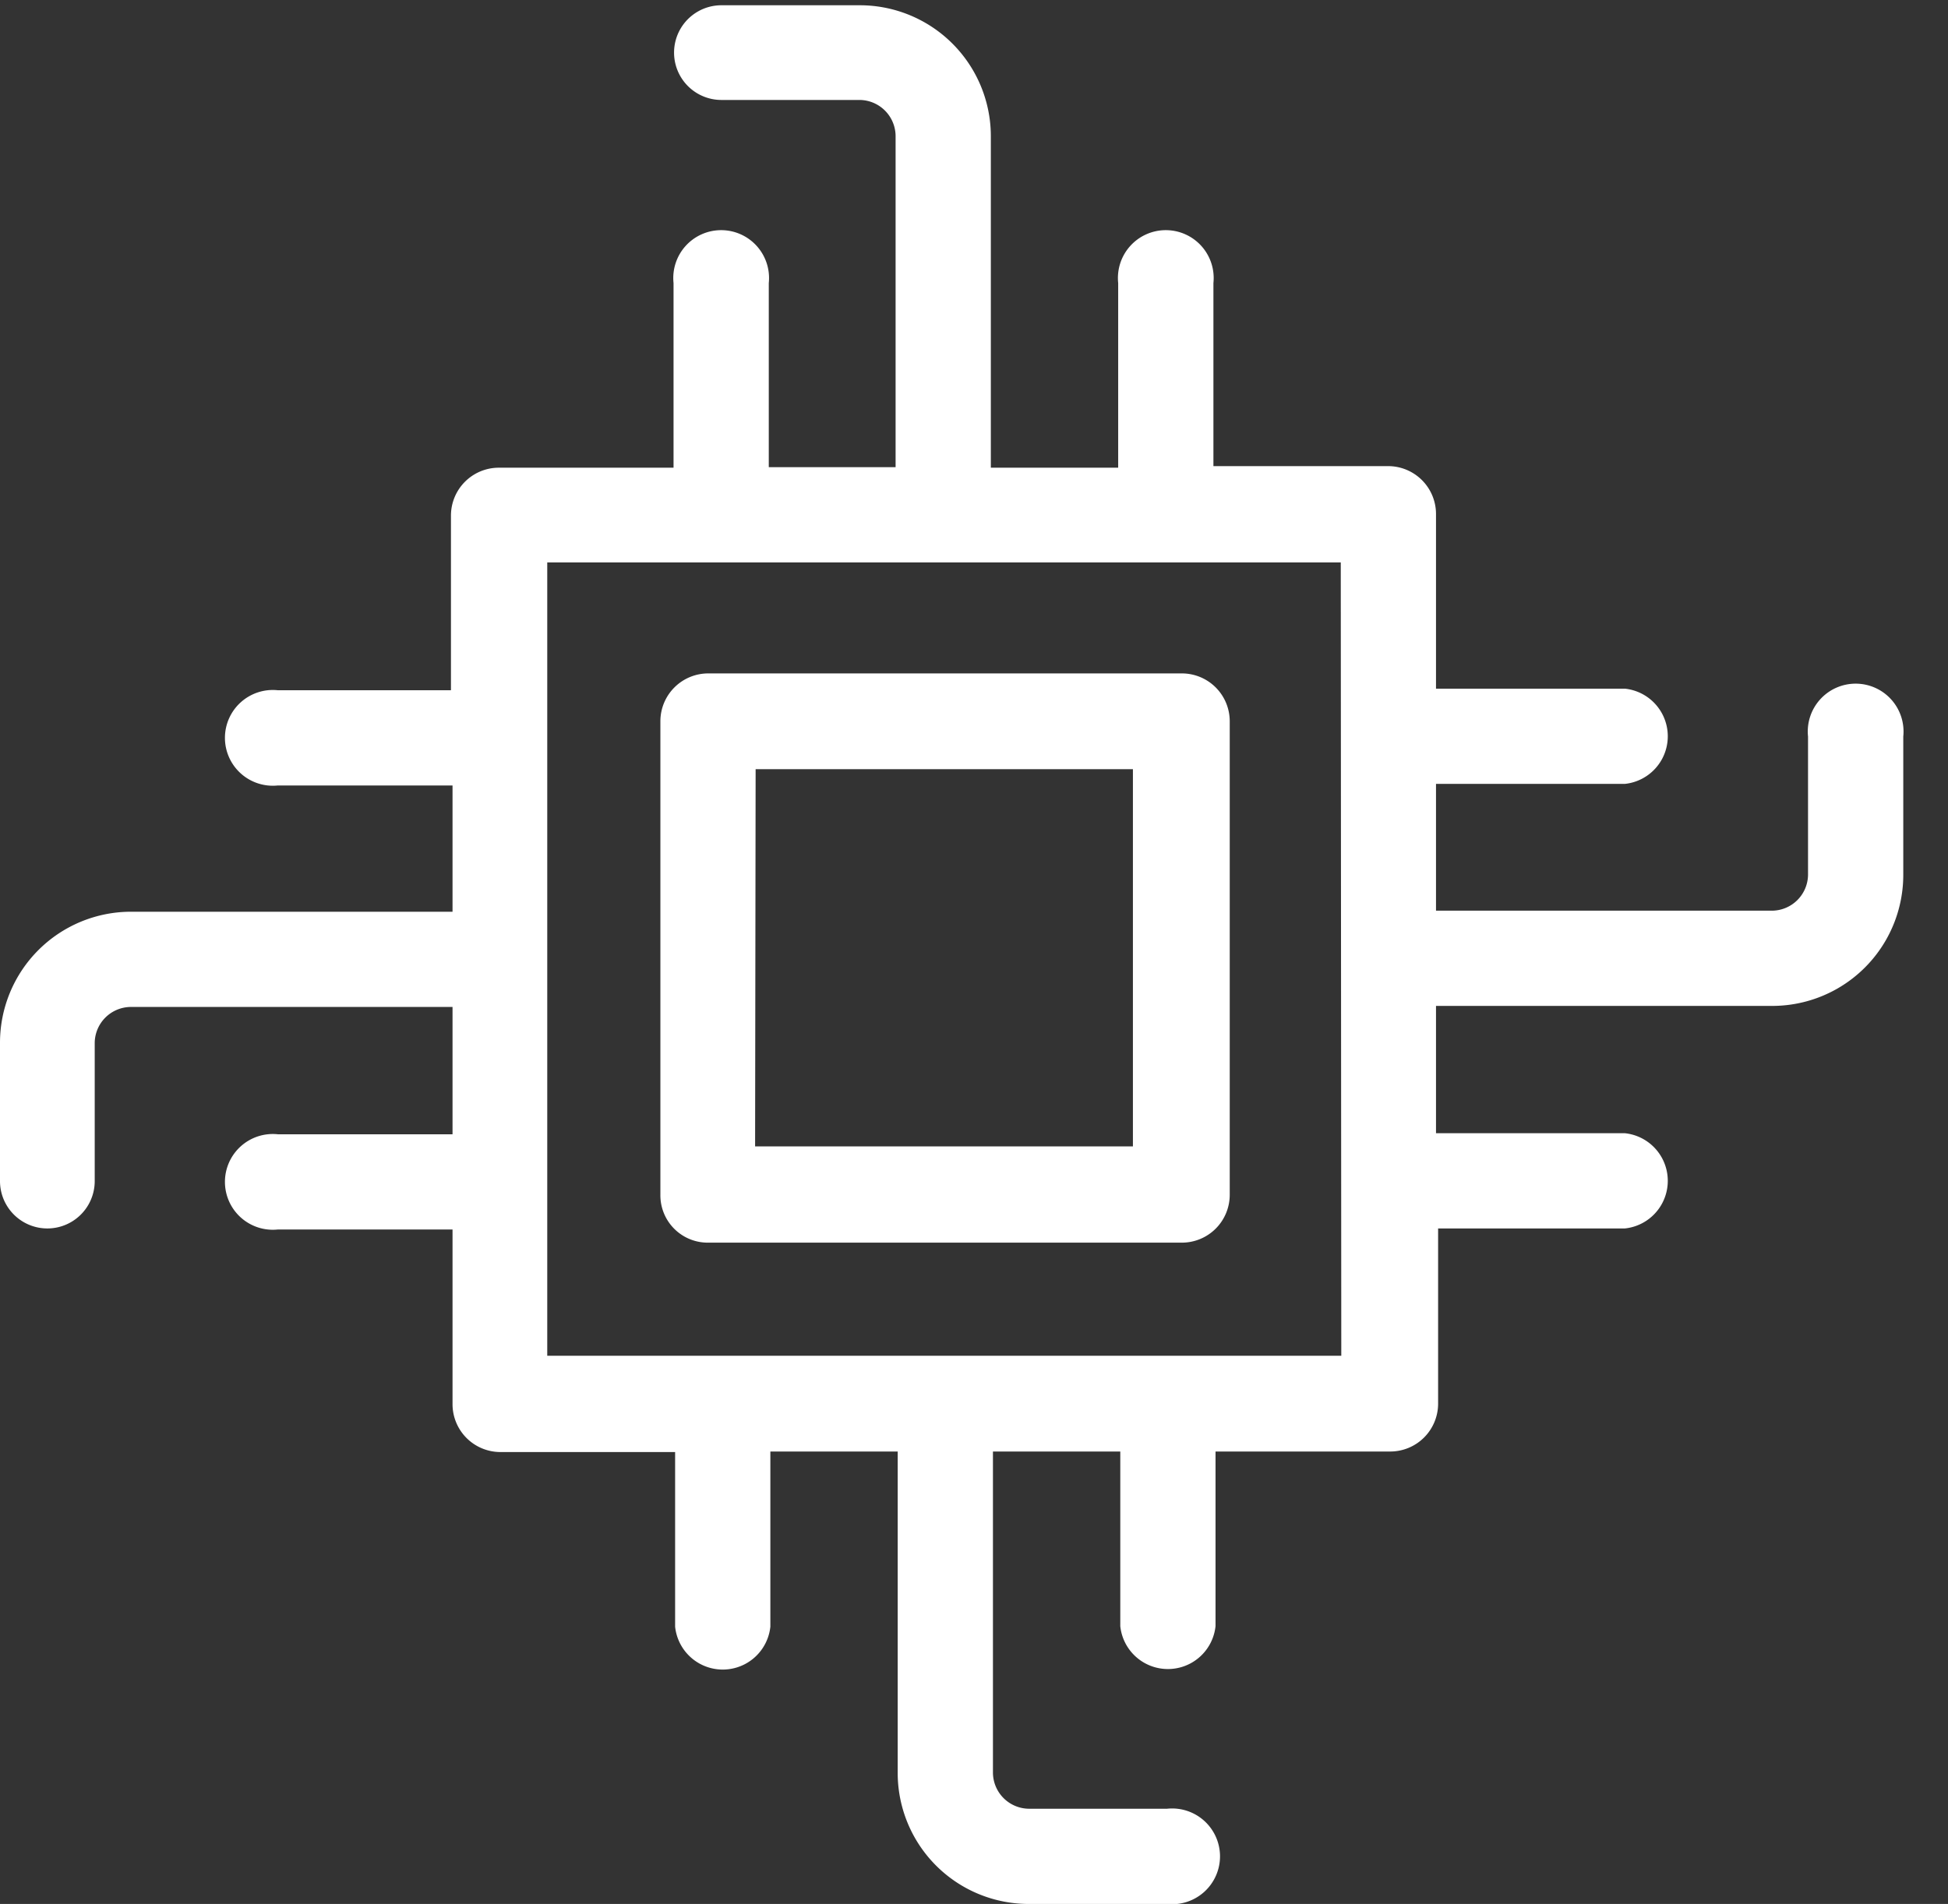 <svg id="Ebene_1" data-name="Ebene 1" xmlns="http://www.w3.org/2000/svg" viewBox="0 0 37.02 36.19"><rect x="0" y="0" width="37.02" height="36.19" fill="#333333" stroke="none"/><defs><style>.cls-1{fill:#fff;}</style></defs><title>leiterplattenbestueckung</title><path class="cls-1" d="M27.29,23.35h3.59a.91.91,0,0,0,0-1.81H27.29V19.12h6.39a2.49,2.49,0,0,0,2.49-2.49V14a.91.91,0,1,0-1.81,0v2.63a.69.69,0,0,1-.68.68H27.29V14.9h3.59a.91.91,0,0,0,0-1.81H27.29V9.77a.91.91,0,0,0-.91-.91H23.06V5.38a.91.91,0,1,0-1.81,0V8.89H18.83V2.59A2.49,2.49,0,0,0,16.34.1H13.71a.9.9,0,1,0,0,1.8h2.63a.69.69,0,0,1,.68.68V8.88H14.61V5.38a.91.91,0,1,0-1.81,0V8.89H9.48a.91.91,0,0,0-.91.91v3.32H5.28a.91.91,0,1,0,0,1.81H8.6v2.4H2.49A2.49,2.49,0,0,0,0,19.82v2.63a.9.9,0,0,0,1.8,0V19.82a.69.69,0,0,1,.68-.68H8.6v2.42H5.28a.91.91,0,1,0,0,1.81H8.6v3.32a.91.91,0,0,0,.91.91h3.32v3.32a.91.91,0,0,0,1.81,0V27.59h2.42V33.7a2.49,2.49,0,0,0,2.49,2.49h2.63a.91.91,0,1,0,0-1.81H19.55a.69.69,0,0,1-.68-.68V27.59h2.42v3.32a.91.91,0,0,0,1.81,0V27.59h3.32a.91.91,0,0,0,.91-.91V23.35Zm-1.8,2.42H10.4V10.69H25.48Z"/><path class="cls-1" d="M13.46,23.62h9a.91.91,0,0,0,.91-.91v-9a.91.91,0,0,0-.91-.91h-9a.91.91,0,0,0-.91.91v9A.9.9,0,0,0,13.46,23.62Zm.9-9h7.17v7.17H14.35Z"/></svg>